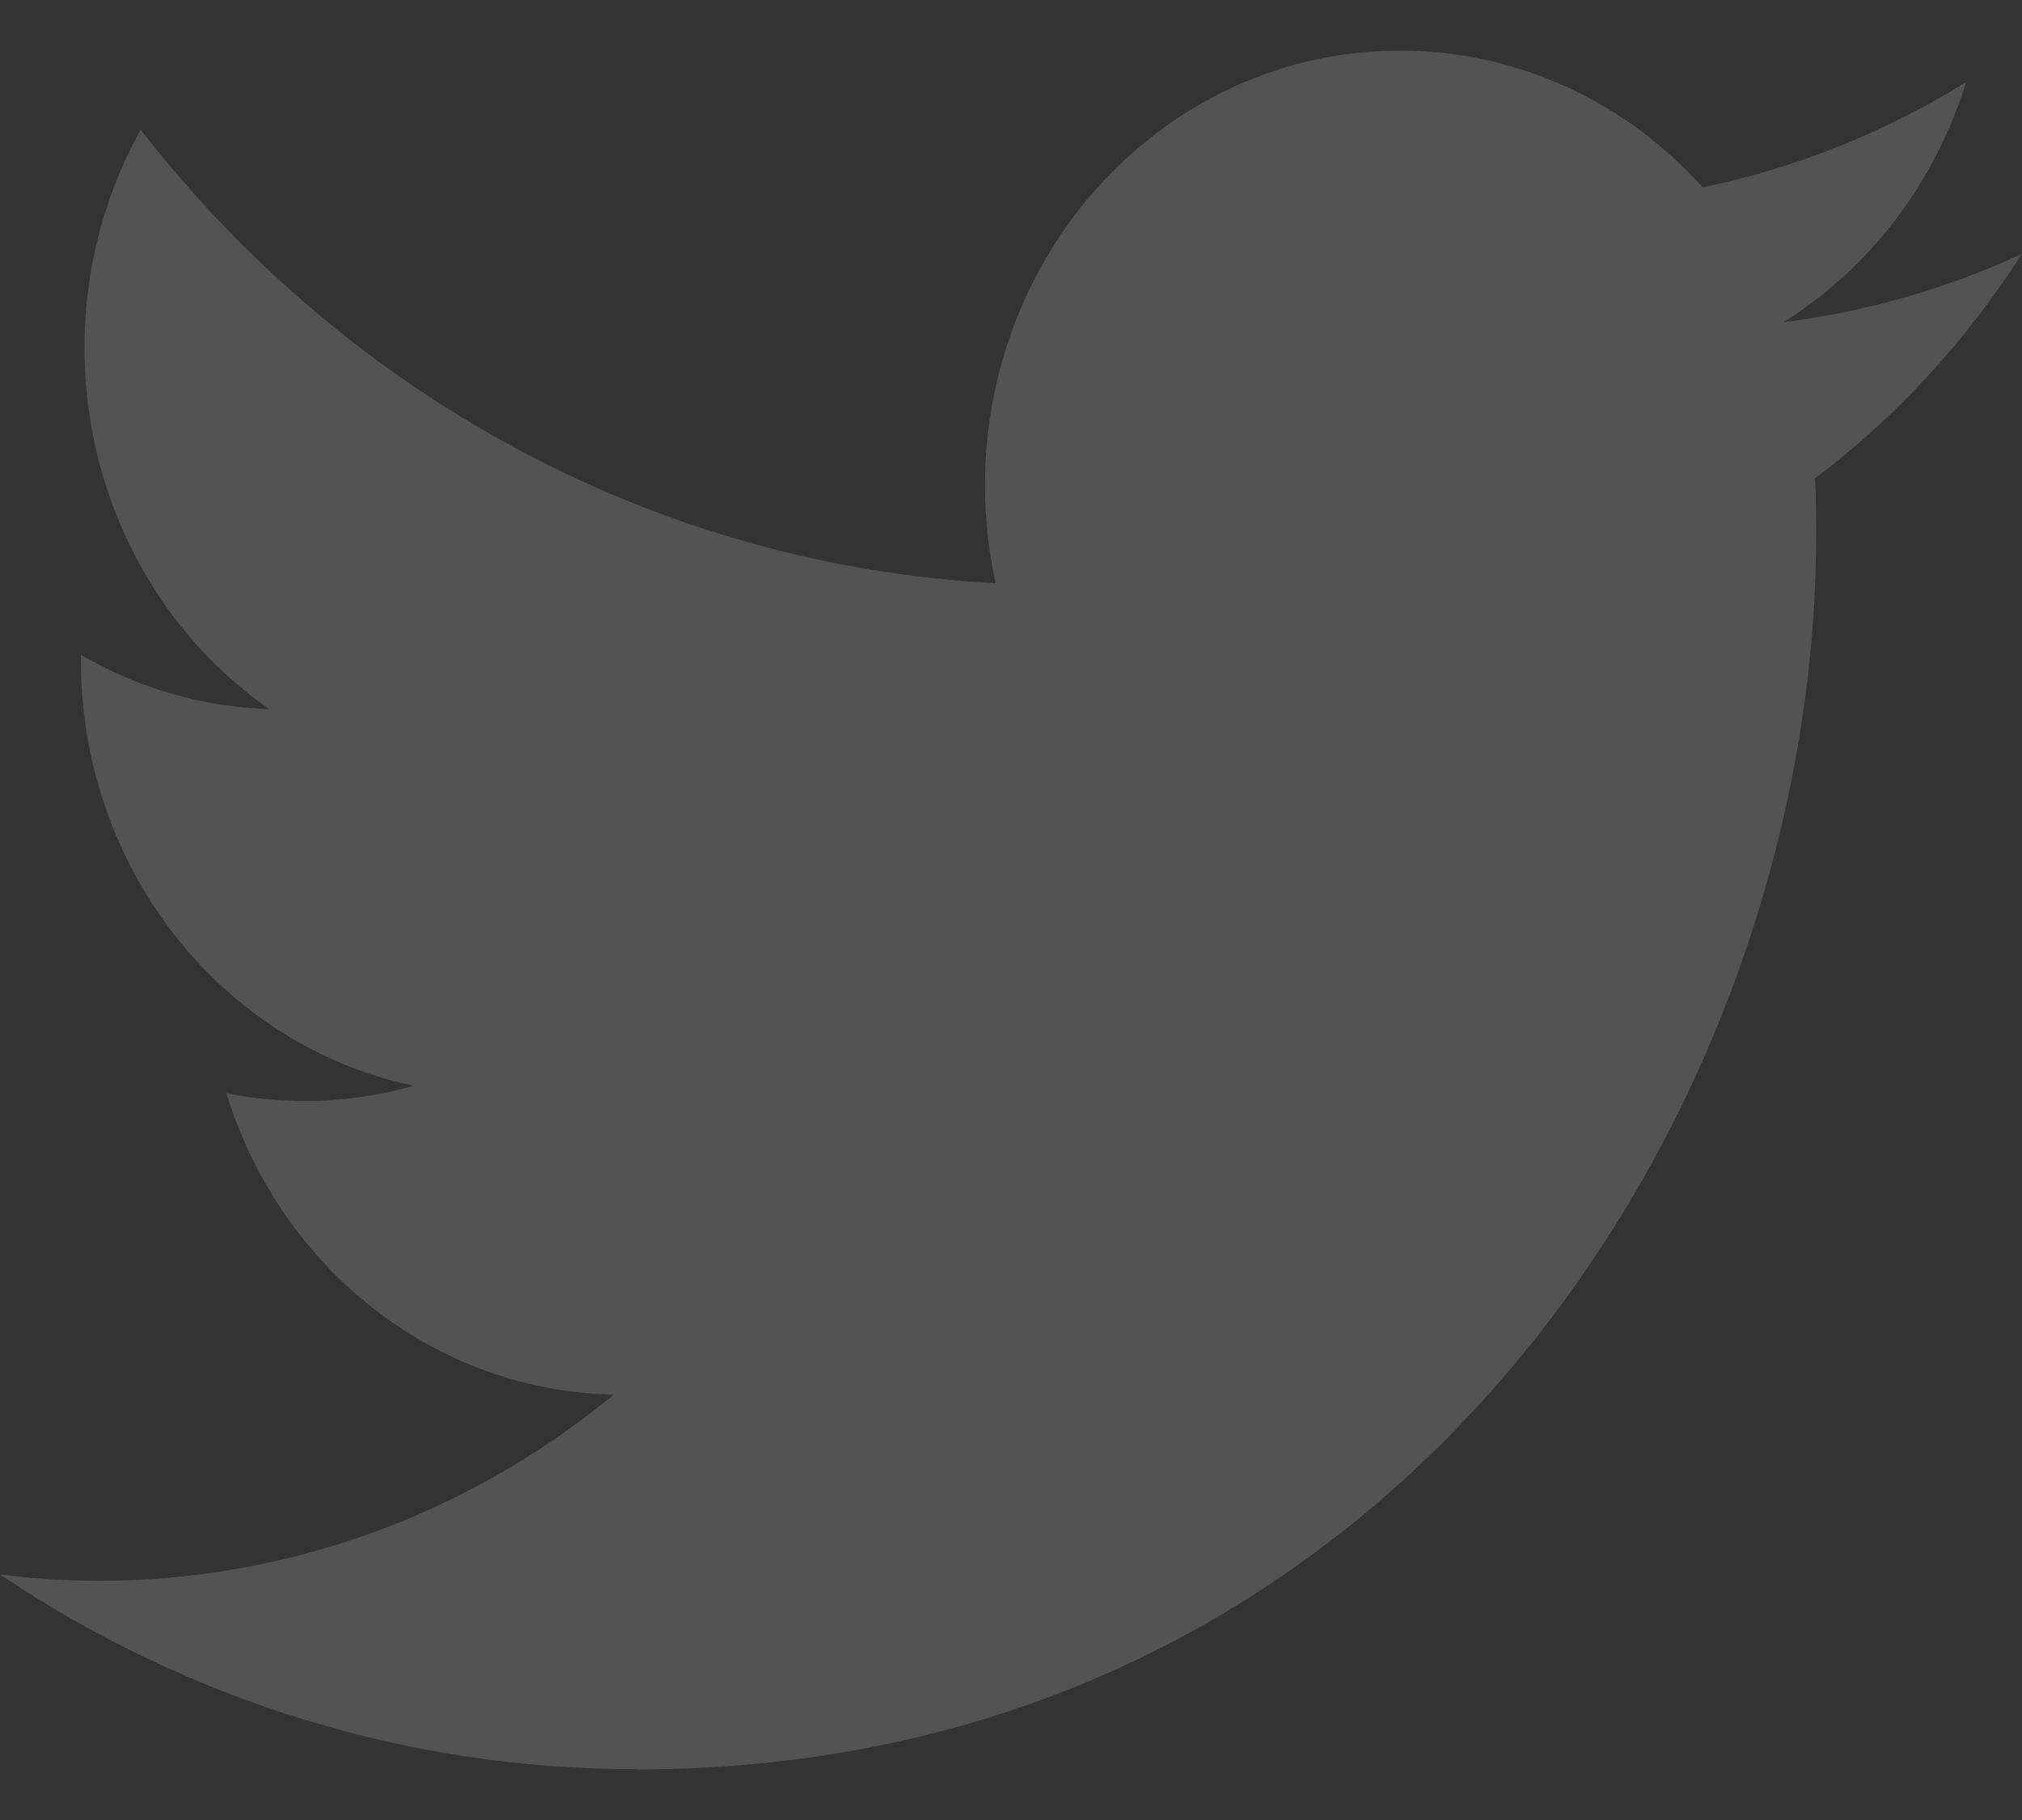 <svg width="20" height="18" viewBox="0 0 20 18" fill="none" xmlns="http://www.w3.org/2000/svg">
    <rect x="0" y="0" width="20" height="18" fill="#333333" stroke="none"/>
    <path opacity="0.17"
          d="M17.953 4.732C17.964 4.916 17.964 5.101 17.964 5.286C17.964 10.959 13.836 17.5 6.289 17.5V17.497C4.06 17.5 1.877 16.832 0 15.572C0.324 15.614 0.65 15.633 0.977 15.634C2.825 15.636 4.62 14.988 6.072 13.793C4.317 13.758 2.777 12.56 2.239 10.812C2.854 10.935 3.487 10.91 4.092 10.739C2.177 10.334 0.8 8.574 0.8 6.53C0.8 6.512 0.8 6.494 0.8 6.476C1.371 6.809 2.009 6.993 2.663 7.013C0.859 5.754 0.302 3.245 1.392 1.283C3.475 3.965 6.549 5.595 9.848 5.768C9.518 4.278 9.97 2.715 11.035 1.667C12.688 0.041 15.287 0.125 16.841 1.853C17.76 1.664 18.641 1.311 19.447 0.812C19.14 1.805 18.499 2.649 17.642 3.186C18.457 3.084 19.251 2.857 20 2.51C19.449 3.372 18.756 4.124 17.953 4.732Z"
          fill="#F4F5F6"/>
</svg>
